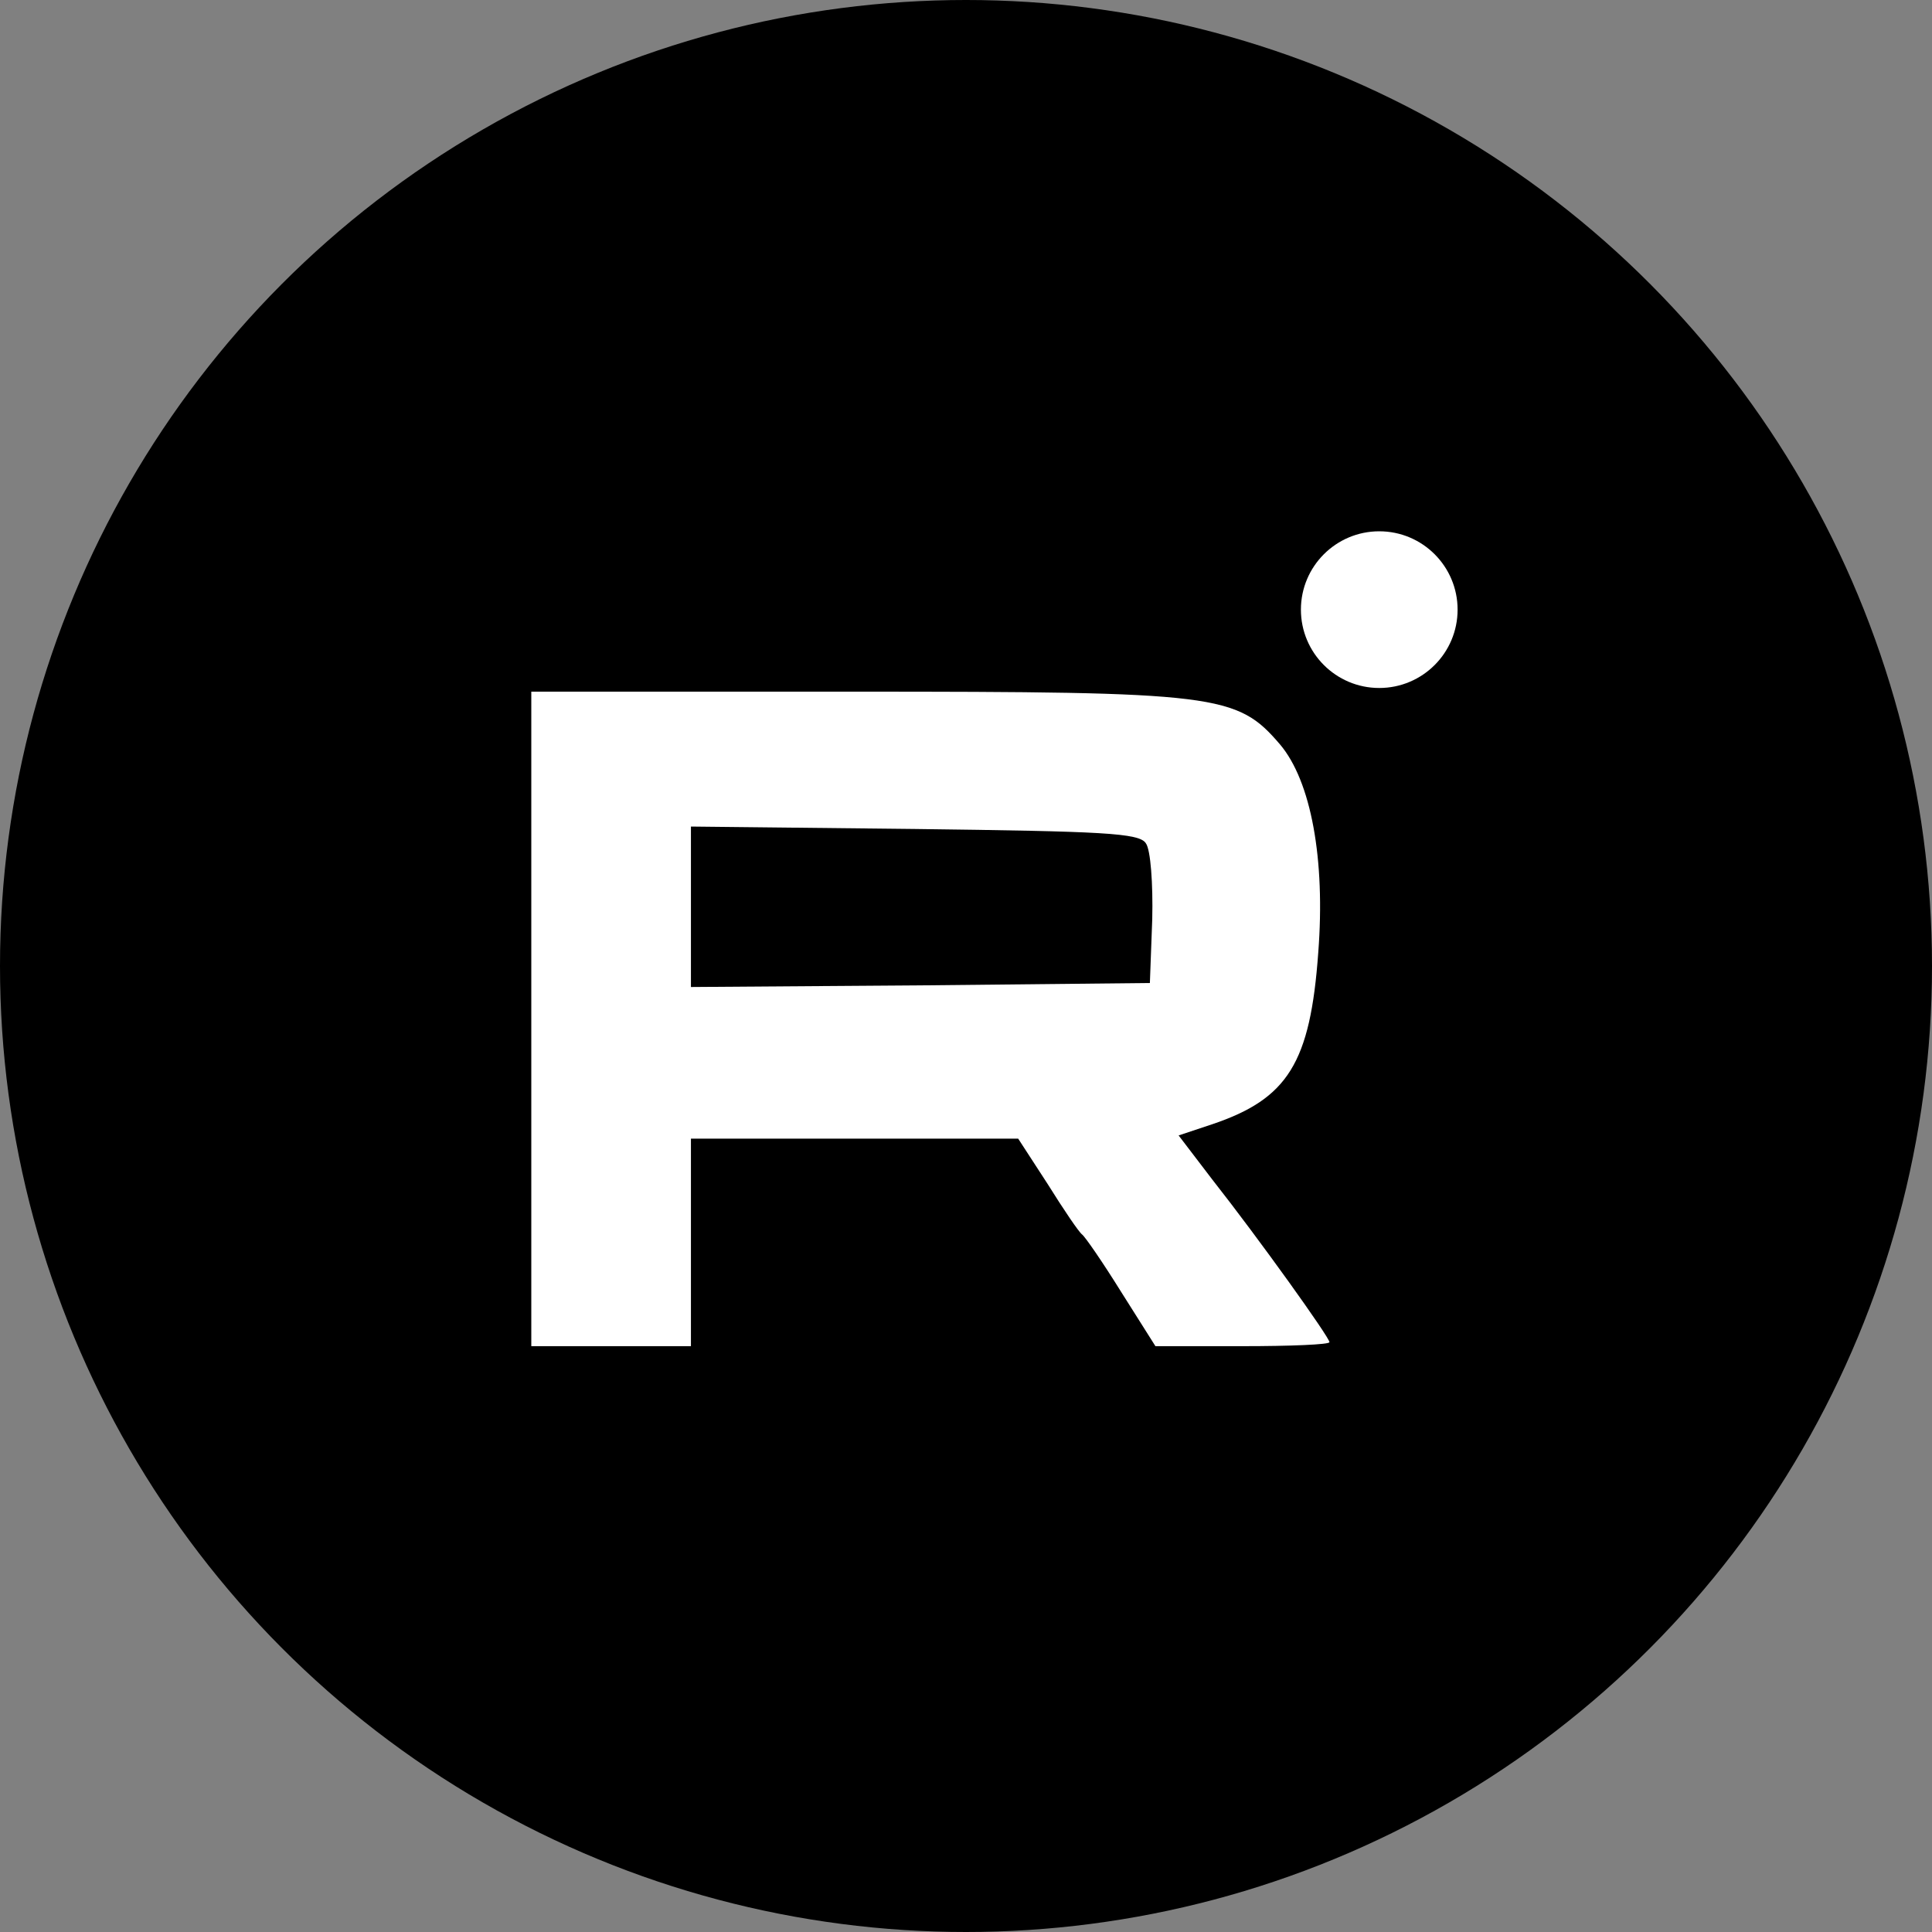 <?xml version="1.0" encoding="UTF-8"?> <svg xmlns="http://www.w3.org/2000/svg" width="40" height="40" viewBox="0 0 40 40" fill="none"><rect x="0" y="0" width="40" height="40" fill="#808080" stroke="none"/><circle cx="20" cy="20" r="20" fill="black"></circle><path d="M11 21.096V27.871H12.652H14.305V25.723V23.574H17.692H21.08L21.692 24.516C22.022 25.045 22.336 25.508 22.402 25.557C22.468 25.607 22.832 26.136 23.212 26.747L23.922 27.871H25.724C26.715 27.871 27.525 27.838 27.525 27.788C27.525 27.689 26.071 25.656 25.096 24.417L24.402 23.508L25.096 23.277C26.665 22.748 27.128 22.004 27.293 19.724C27.442 17.791 27.145 16.171 26.5 15.411C25.608 14.37 25.211 14.32 17.66 14.32H11V21.096ZM23.724 17.46C23.823 17.592 23.873 18.303 23.856 19.03L23.807 20.352L19.064 20.401L14.305 20.435V18.782V17.113L18.932 17.163C22.832 17.212 23.592 17.245 23.724 17.46Z" fill="white"></path><circle cx="28.556" cy="12.622" r="1.622" fill="white"></circle></svg> 